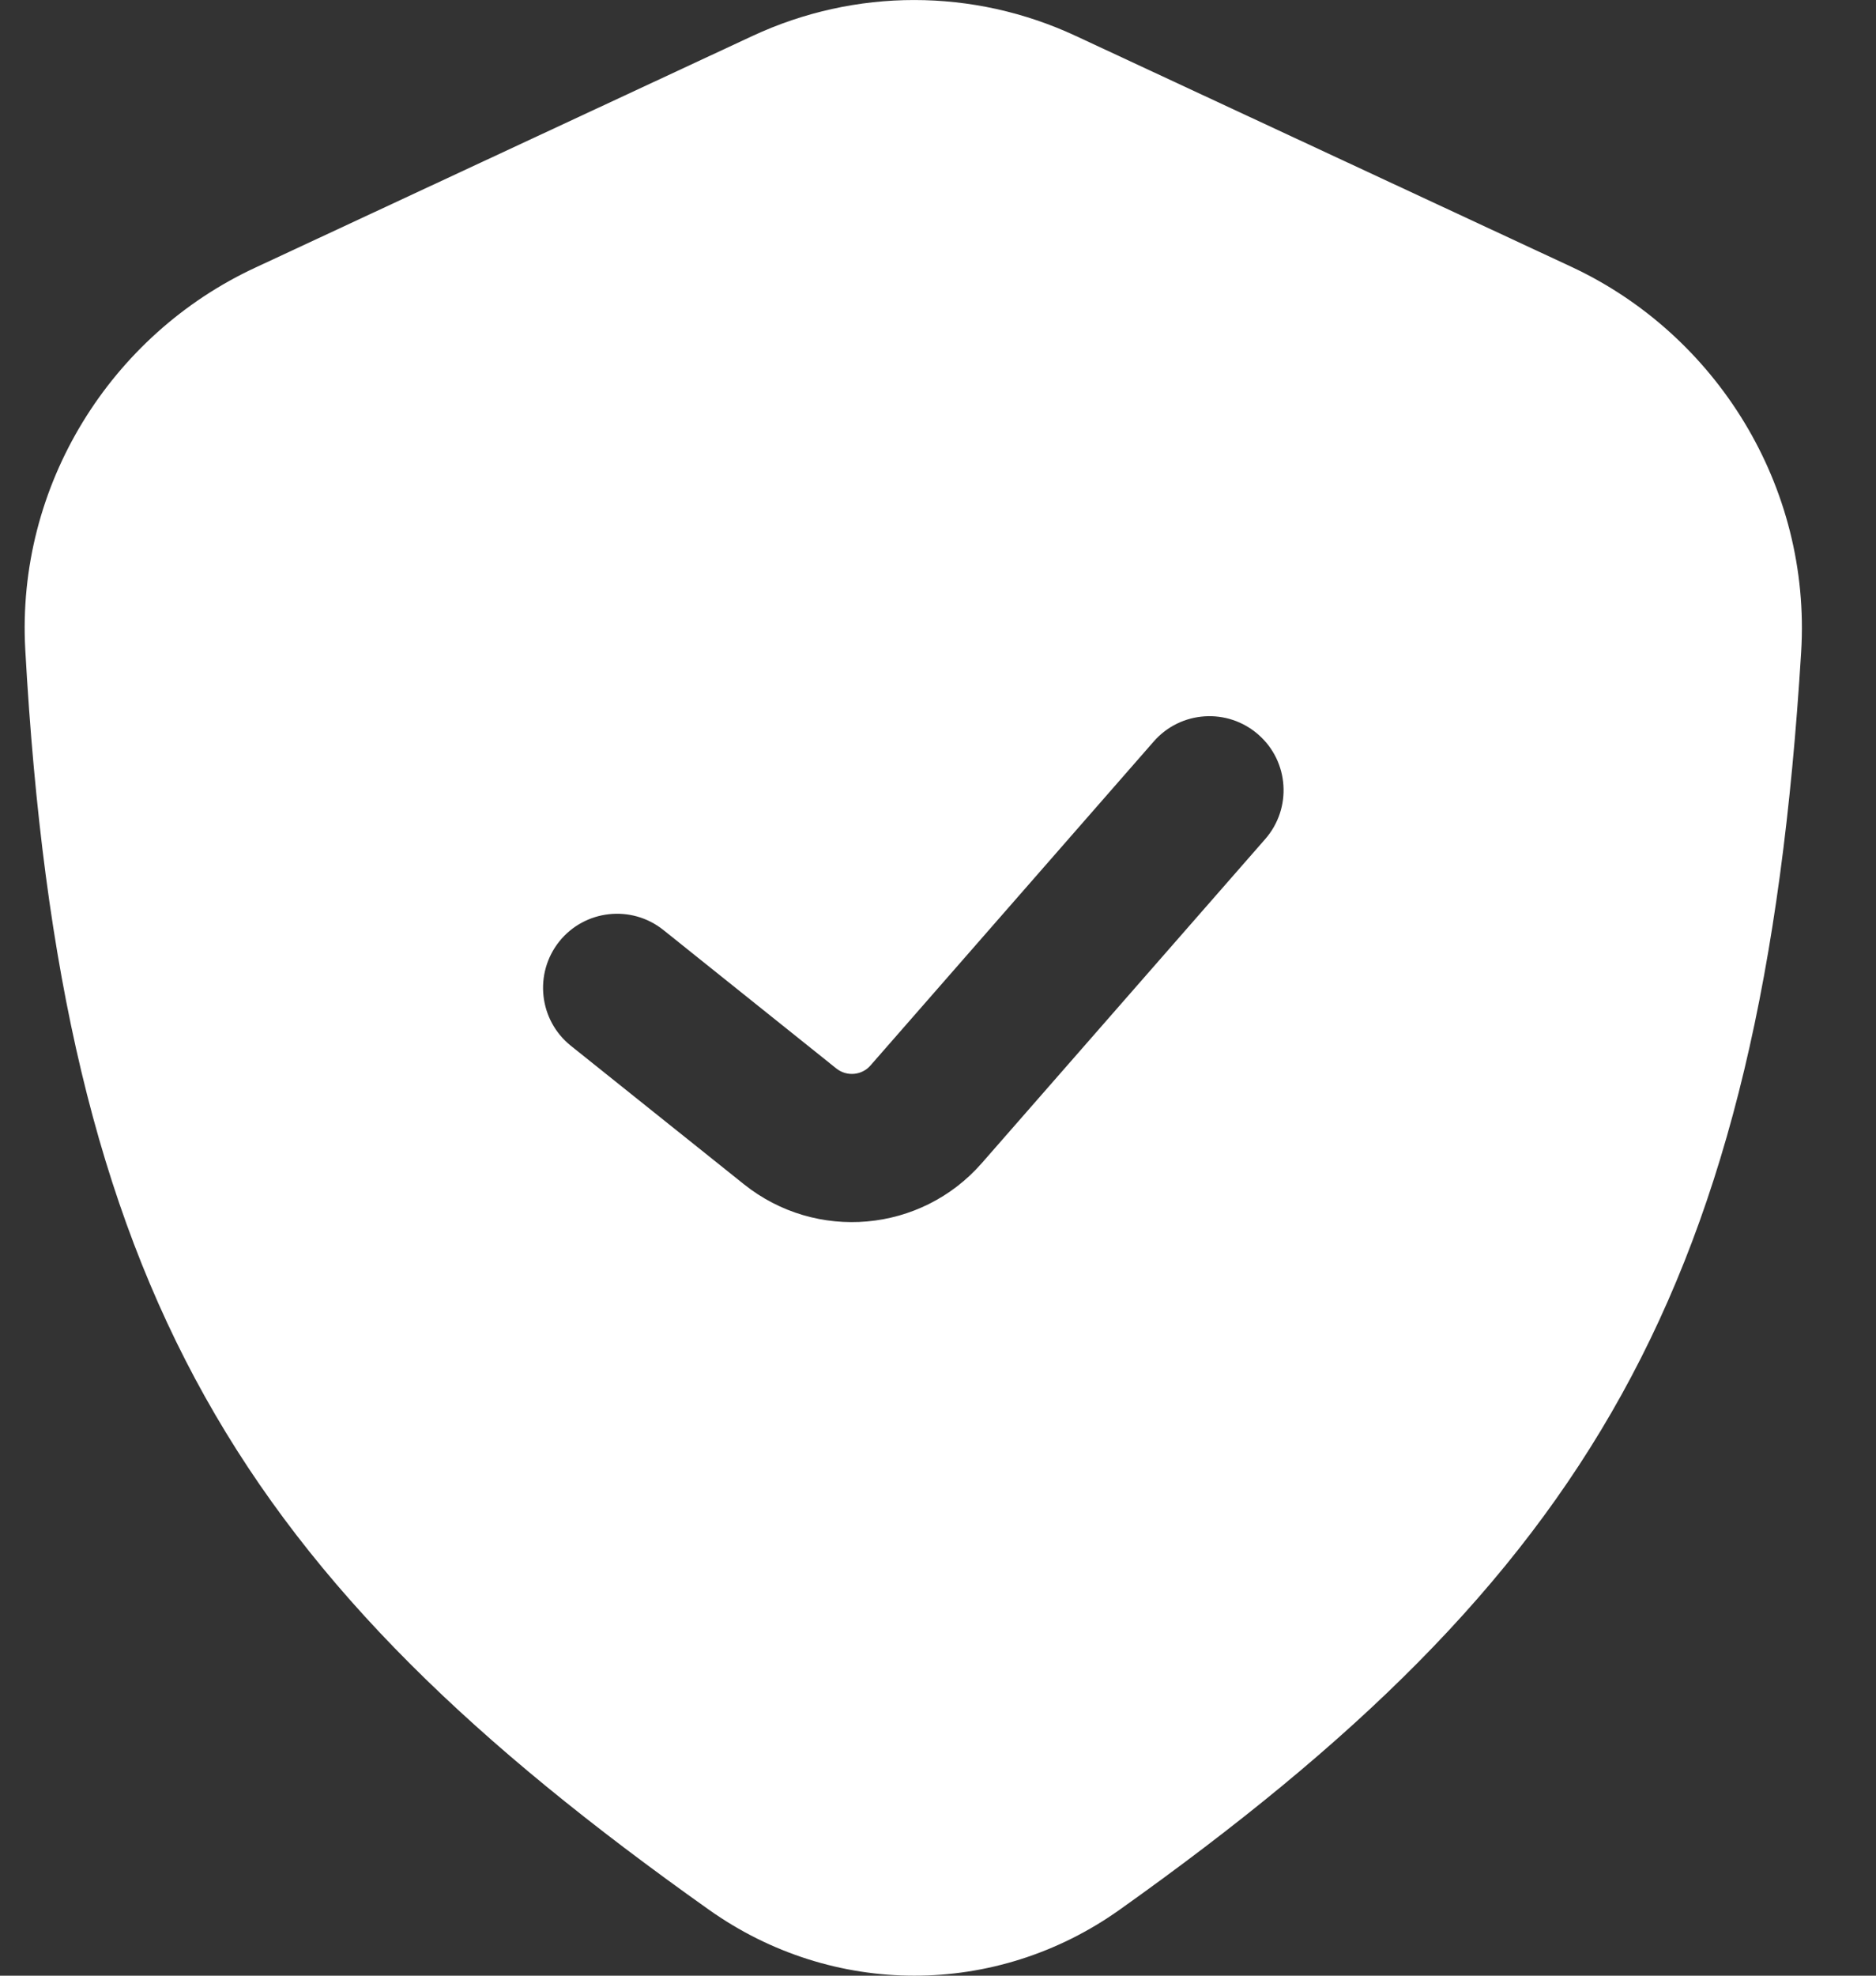 <svg width="19" height="20" viewBox="0 0 19 20" fill="none" xmlns="http://www.w3.org/2000/svg">
<rect x="0" y="0" width="19" height="20" fill="#333333" stroke="none"/>
<path fill-rule="evenodd" clip-rule="evenodd" d="M2.582 2.711L7.621 0.364C8.663 -0.121 9.854 -0.121 10.896 0.364L15.915 2.701C17.382 3.385 18.345 4.921 18.242 6.6C17.848 13.042 16.091 15.954 11.34 19.332C10.086 20.224 8.432 20.222 7.178 19.331C2.441 15.972 0.619 13.1 0.256 6.578C0.163 4.909 1.125 3.389 2.582 2.711ZM12.814 8.494C13.087 8.182 13.056 7.708 12.744 7.436C12.432 7.163 11.958 7.194 11.685 7.506L8.816 10.786C8.728 10.887 8.576 10.9 8.471 10.817L6.718 9.414C6.395 9.156 5.923 9.208 5.664 9.531C5.406 9.855 5.458 10.327 5.781 10.586L7.534 11.988C8.266 12.573 9.328 12.479 9.944 11.774L12.814 8.494Z" fill="white"/>
</svg>
